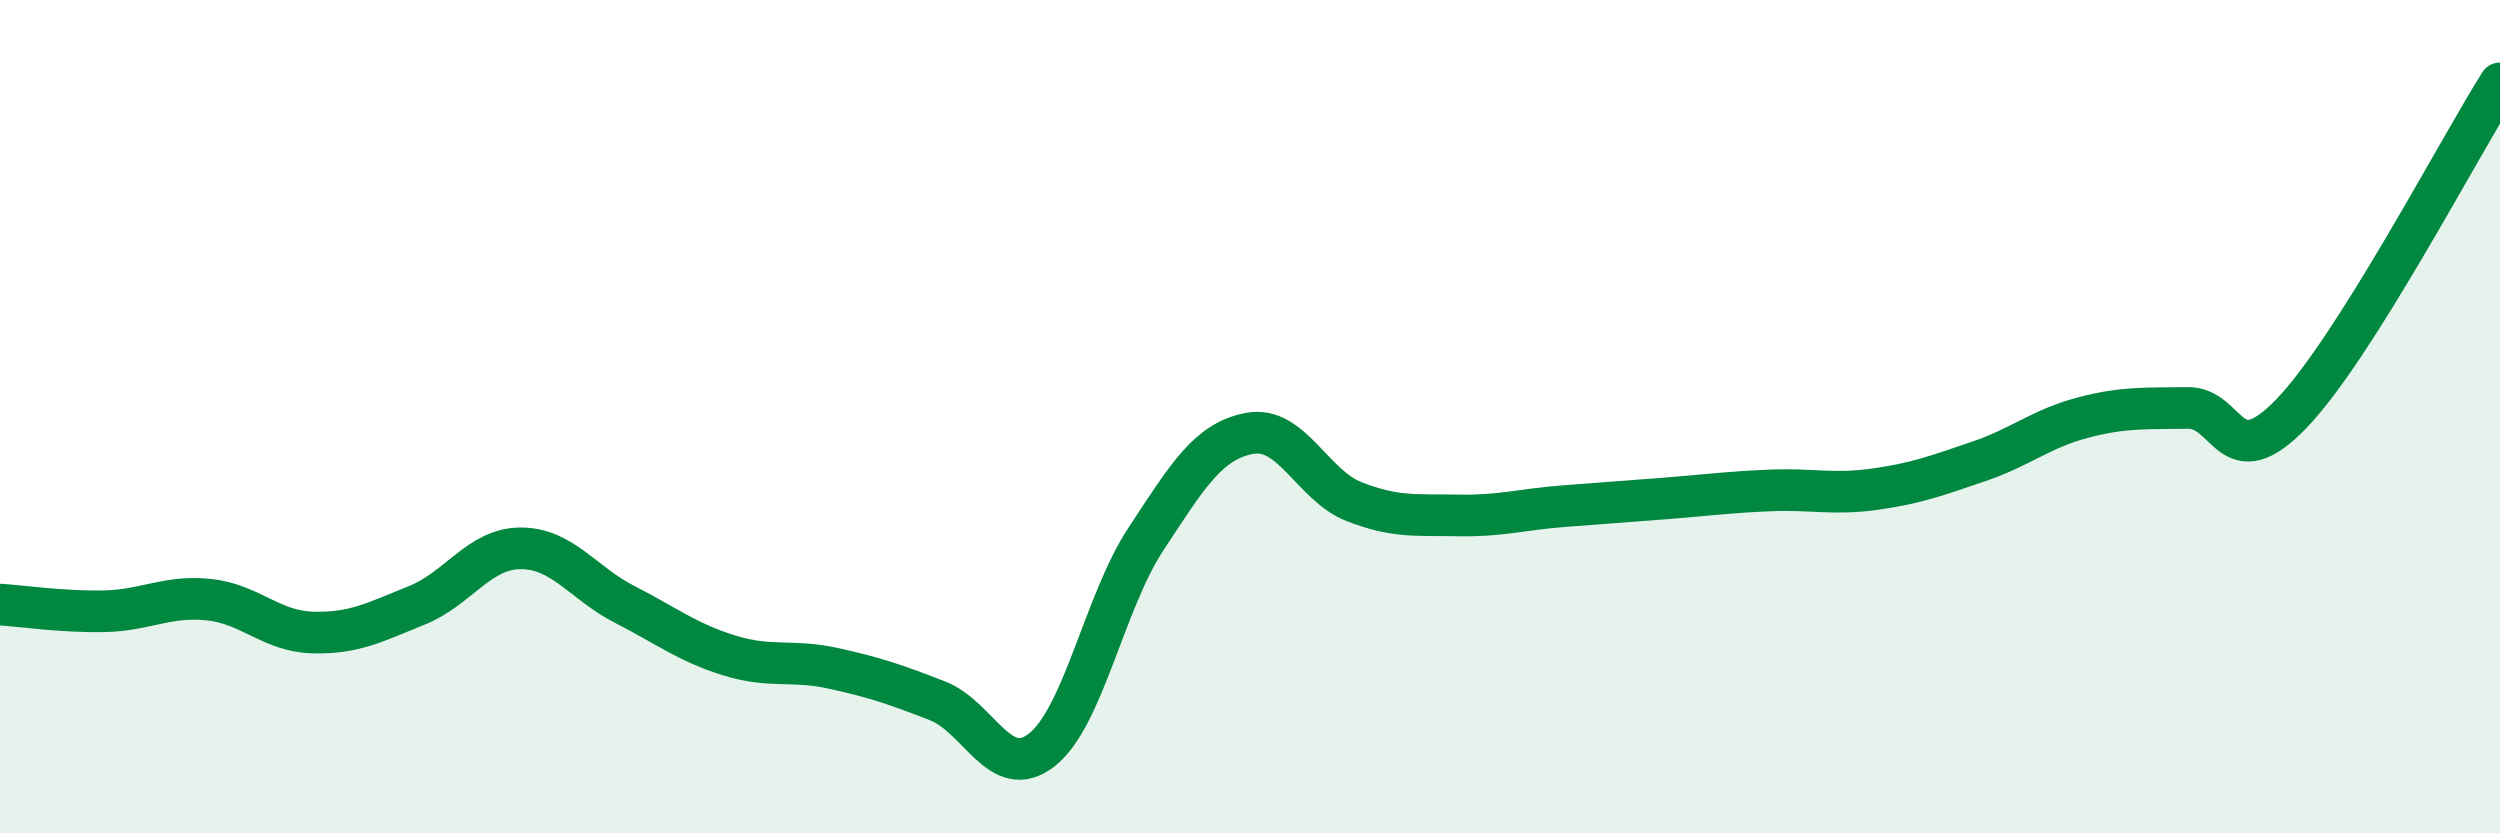 
    <svg width="60" height="20" viewBox="0 0 60 20" xmlns="http://www.w3.org/2000/svg">
      <path
        d="M 0,14.51 C 0.5,14.54 1.5,14.69 2.5,14.67 C 3.5,14.65 4,14.29 5,14.39 C 6,14.49 6.5,15.15 7.5,15.18 C 8.5,15.21 9,14.93 10,14.53 C 11,14.13 11.5,13.16 12.5,13.16 C 13.5,13.16 14,14 15,14.51 C 16,15.02 16.5,15.42 17.5,15.73 C 18.5,16.04 19,15.82 20,16.04 C 21,16.26 21.5,16.43 22.5,16.82 C 23.5,17.21 24,18.78 25,18 C 26,17.22 26.5,14.46 27.5,12.94 C 28.5,11.42 29,10.58 30,10.4 C 31,10.22 31.5,11.65 32.5,12.04 C 33.5,12.43 34,12.35 35,12.37 C 36,12.39 36.5,12.23 37.5,12.15 C 38.5,12.07 39,12.04 40,11.96 C 41,11.88 41.5,11.81 42.5,11.77 C 43.5,11.73 44,11.88 45,11.74 C 46,11.6 46.5,11.41 47.5,11.07 C 48.5,10.73 49,10.28 50,10.02 C 51,9.76 51.5,9.81 52.5,9.79 C 53.5,9.77 53.5,11.48 55,9.92 C 56.5,8.36 59,3.58 60,2L60 20L0 20Z"
        fill="#008740"
        opacity="0.1"
        stroke-linecap="round"
        stroke-linejoin="round"
      />
      <path
        d="M 0,14.51 C 0.5,14.54 1.5,14.69 2.5,14.67 C 3.5,14.65 4,14.29 5,14.39 C 6,14.49 6.5,15.15 7.5,15.18 C 8.5,15.21 9,14.93 10,14.53 C 11,14.13 11.5,13.16 12.5,13.16 C 13.5,13.16 14,14 15,14.51 C 16,15.02 16.5,15.42 17.5,15.73 C 18.5,16.04 19,15.82 20,16.04 C 21,16.26 21.5,16.43 22.5,16.82 C 23.5,17.21 24,18.78 25,18 C 26,17.22 26.5,14.46 27.5,12.94 C 28.5,11.42 29,10.58 30,10.4 C 31,10.22 31.5,11.65 32.5,12.04 C 33.5,12.43 34,12.35 35,12.37 C 36,12.39 36.5,12.23 37.5,12.15 C 38.5,12.07 39,12.04 40,11.96 C 41,11.88 41.5,11.81 42.5,11.77 C 43.5,11.73 44,11.88 45,11.74 C 46,11.6 46.5,11.41 47.5,11.07 C 48.5,10.73 49,10.28 50,10.02 C 51,9.76 51.5,9.81 52.5,9.79 C 53.5,9.77 53.5,11.48 55,9.92 C 56.5,8.36 59,3.58 60,2"
        stroke="#008740"
        stroke-width="1"
        fill="none"
        stroke-linecap="round"
        stroke-linejoin="round"
      />
    </svg>
  